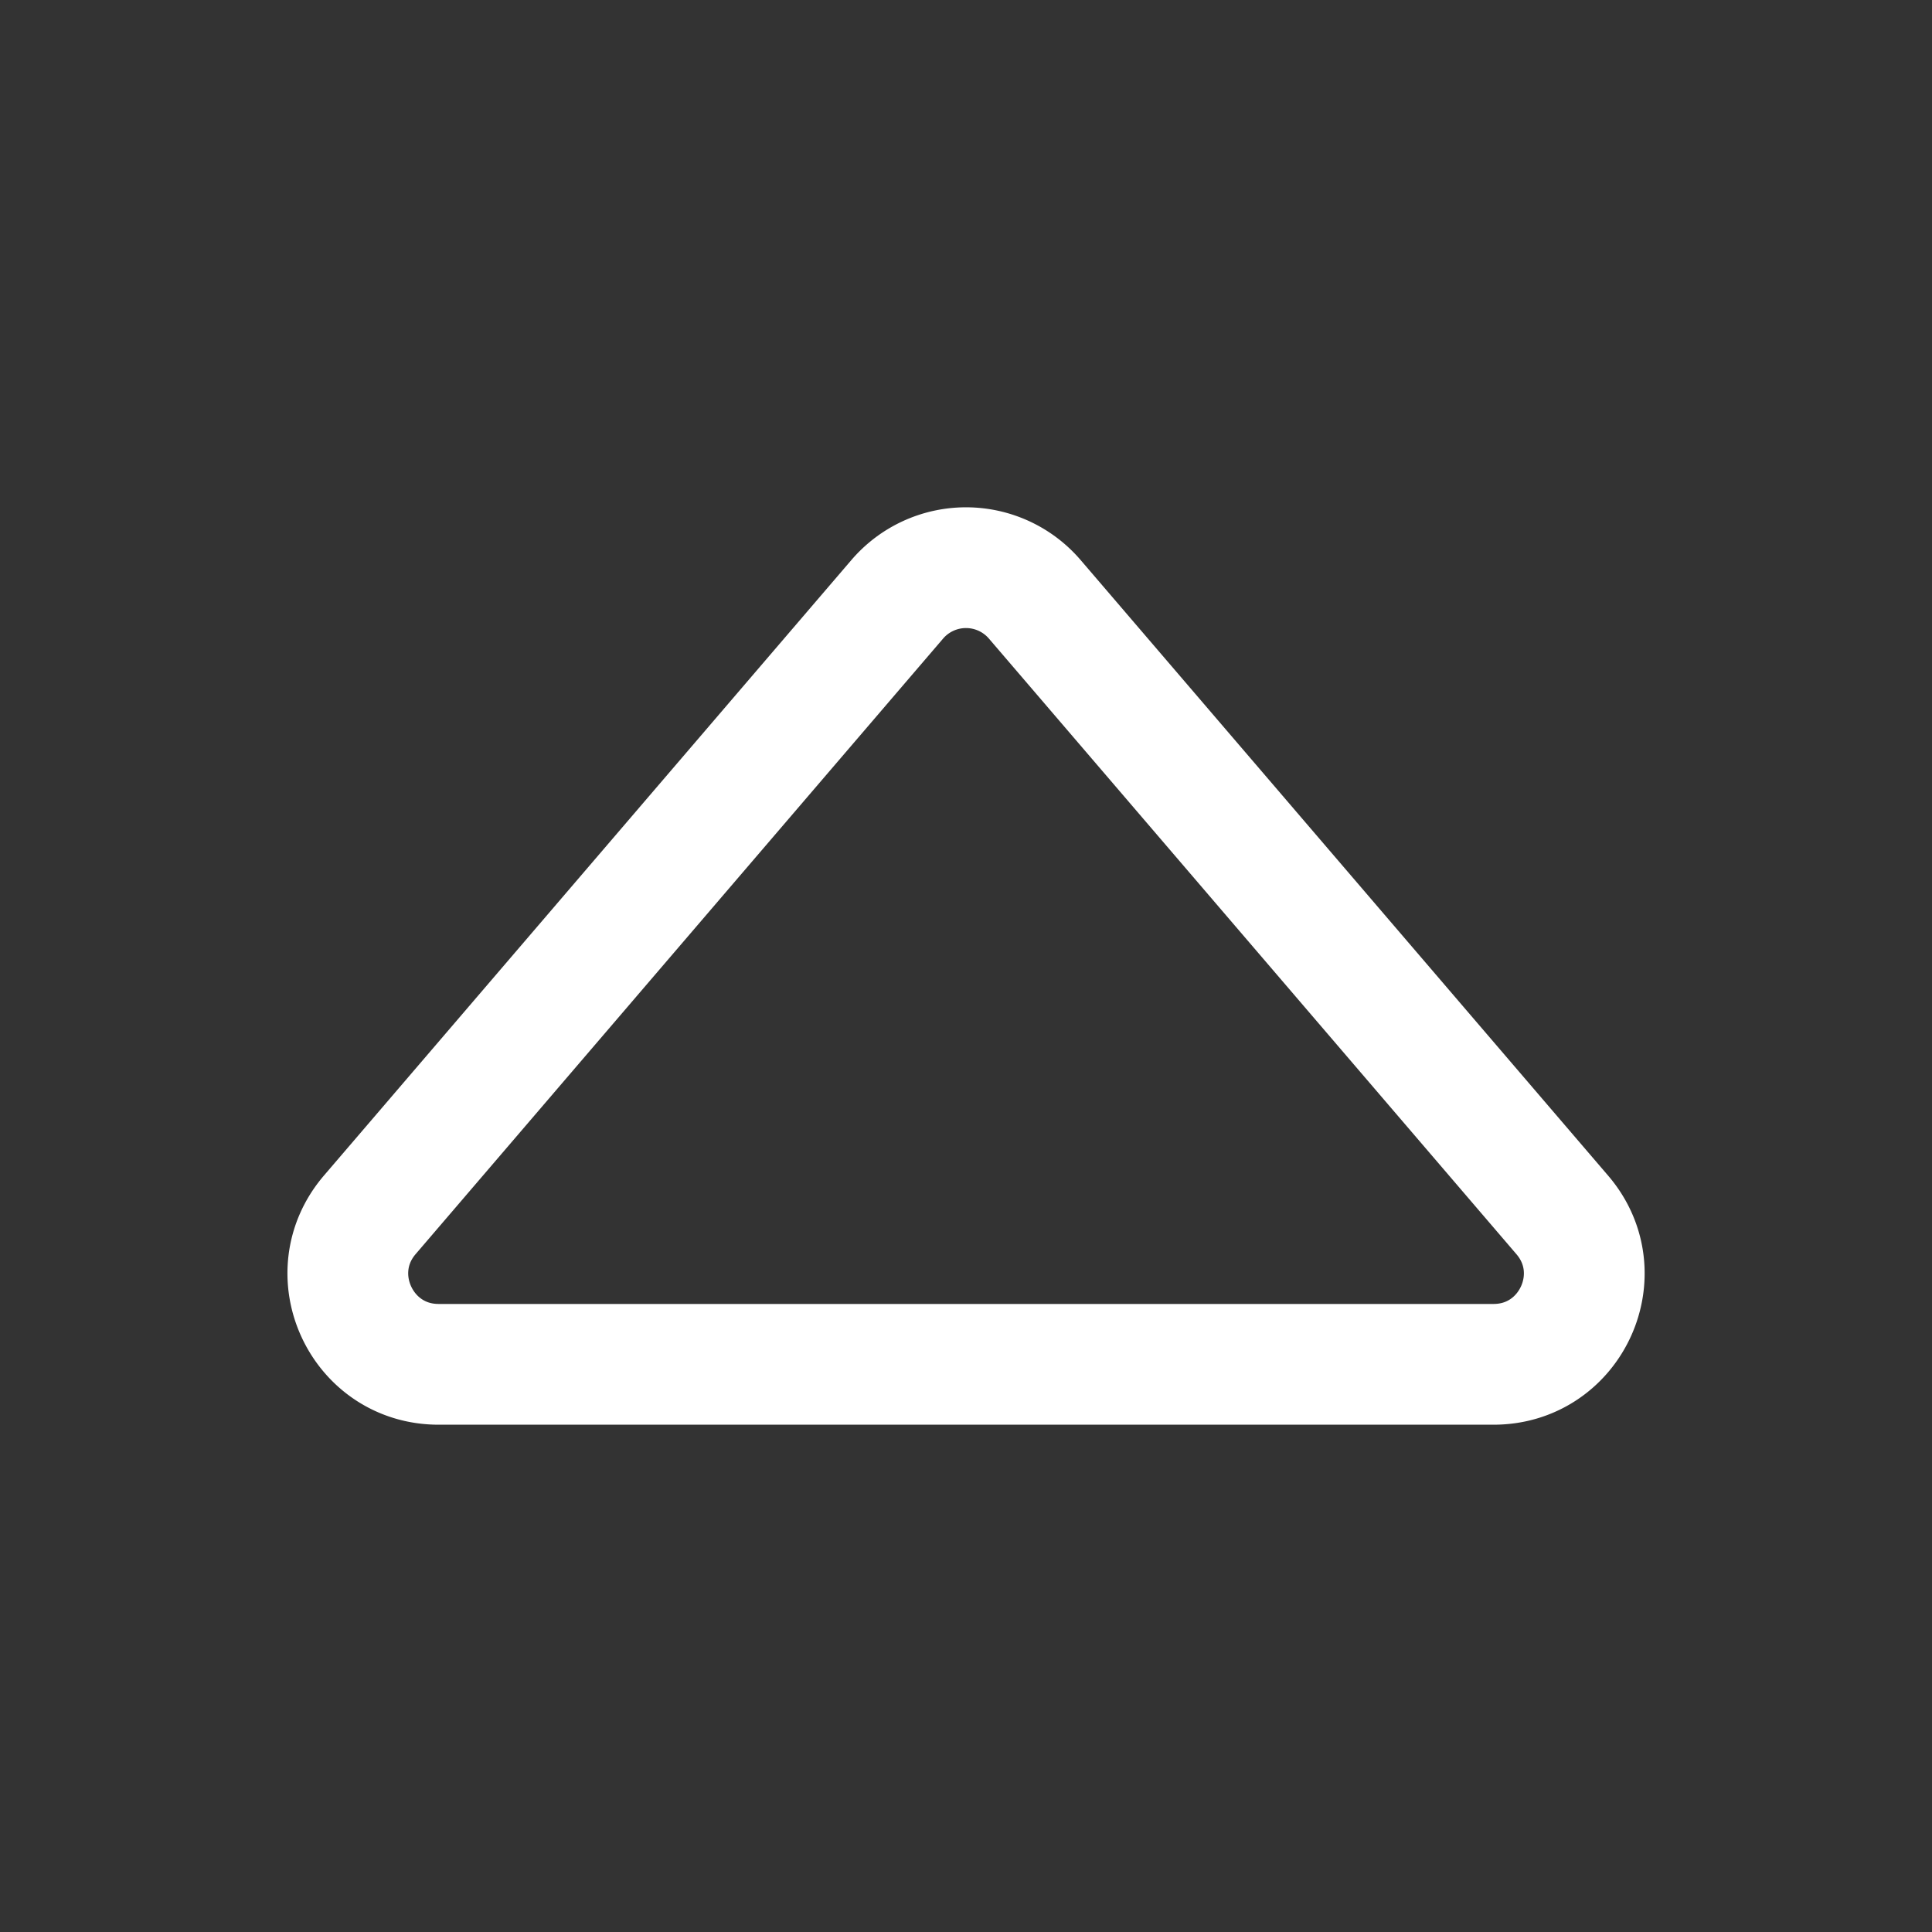 <svg xmlns="http://www.w3.org/2000/svg" class="ionicon" viewBox="0 0 512 512" color="white"><rect x="0" y="0" width="512" height="512" fill="#333333" stroke="none"/><title>Caret Up</title><path fill='none' stroke='currentColor' stroke-linecap='round' stroke-linejoin='round' stroke-width='32'/><path fill='none' stroke='currentColor' stroke-linecap='round' stroke-linejoin='round' stroke-width='32' d="M414 321.94L274.22 158.82a24 24 0 00-36.44 0L98 321.94c-13.34 15.57-2.28 39.62 18.22 39.62h279.6c20.5 0 31.56-24.05 18.18-39.62z"/></svg>